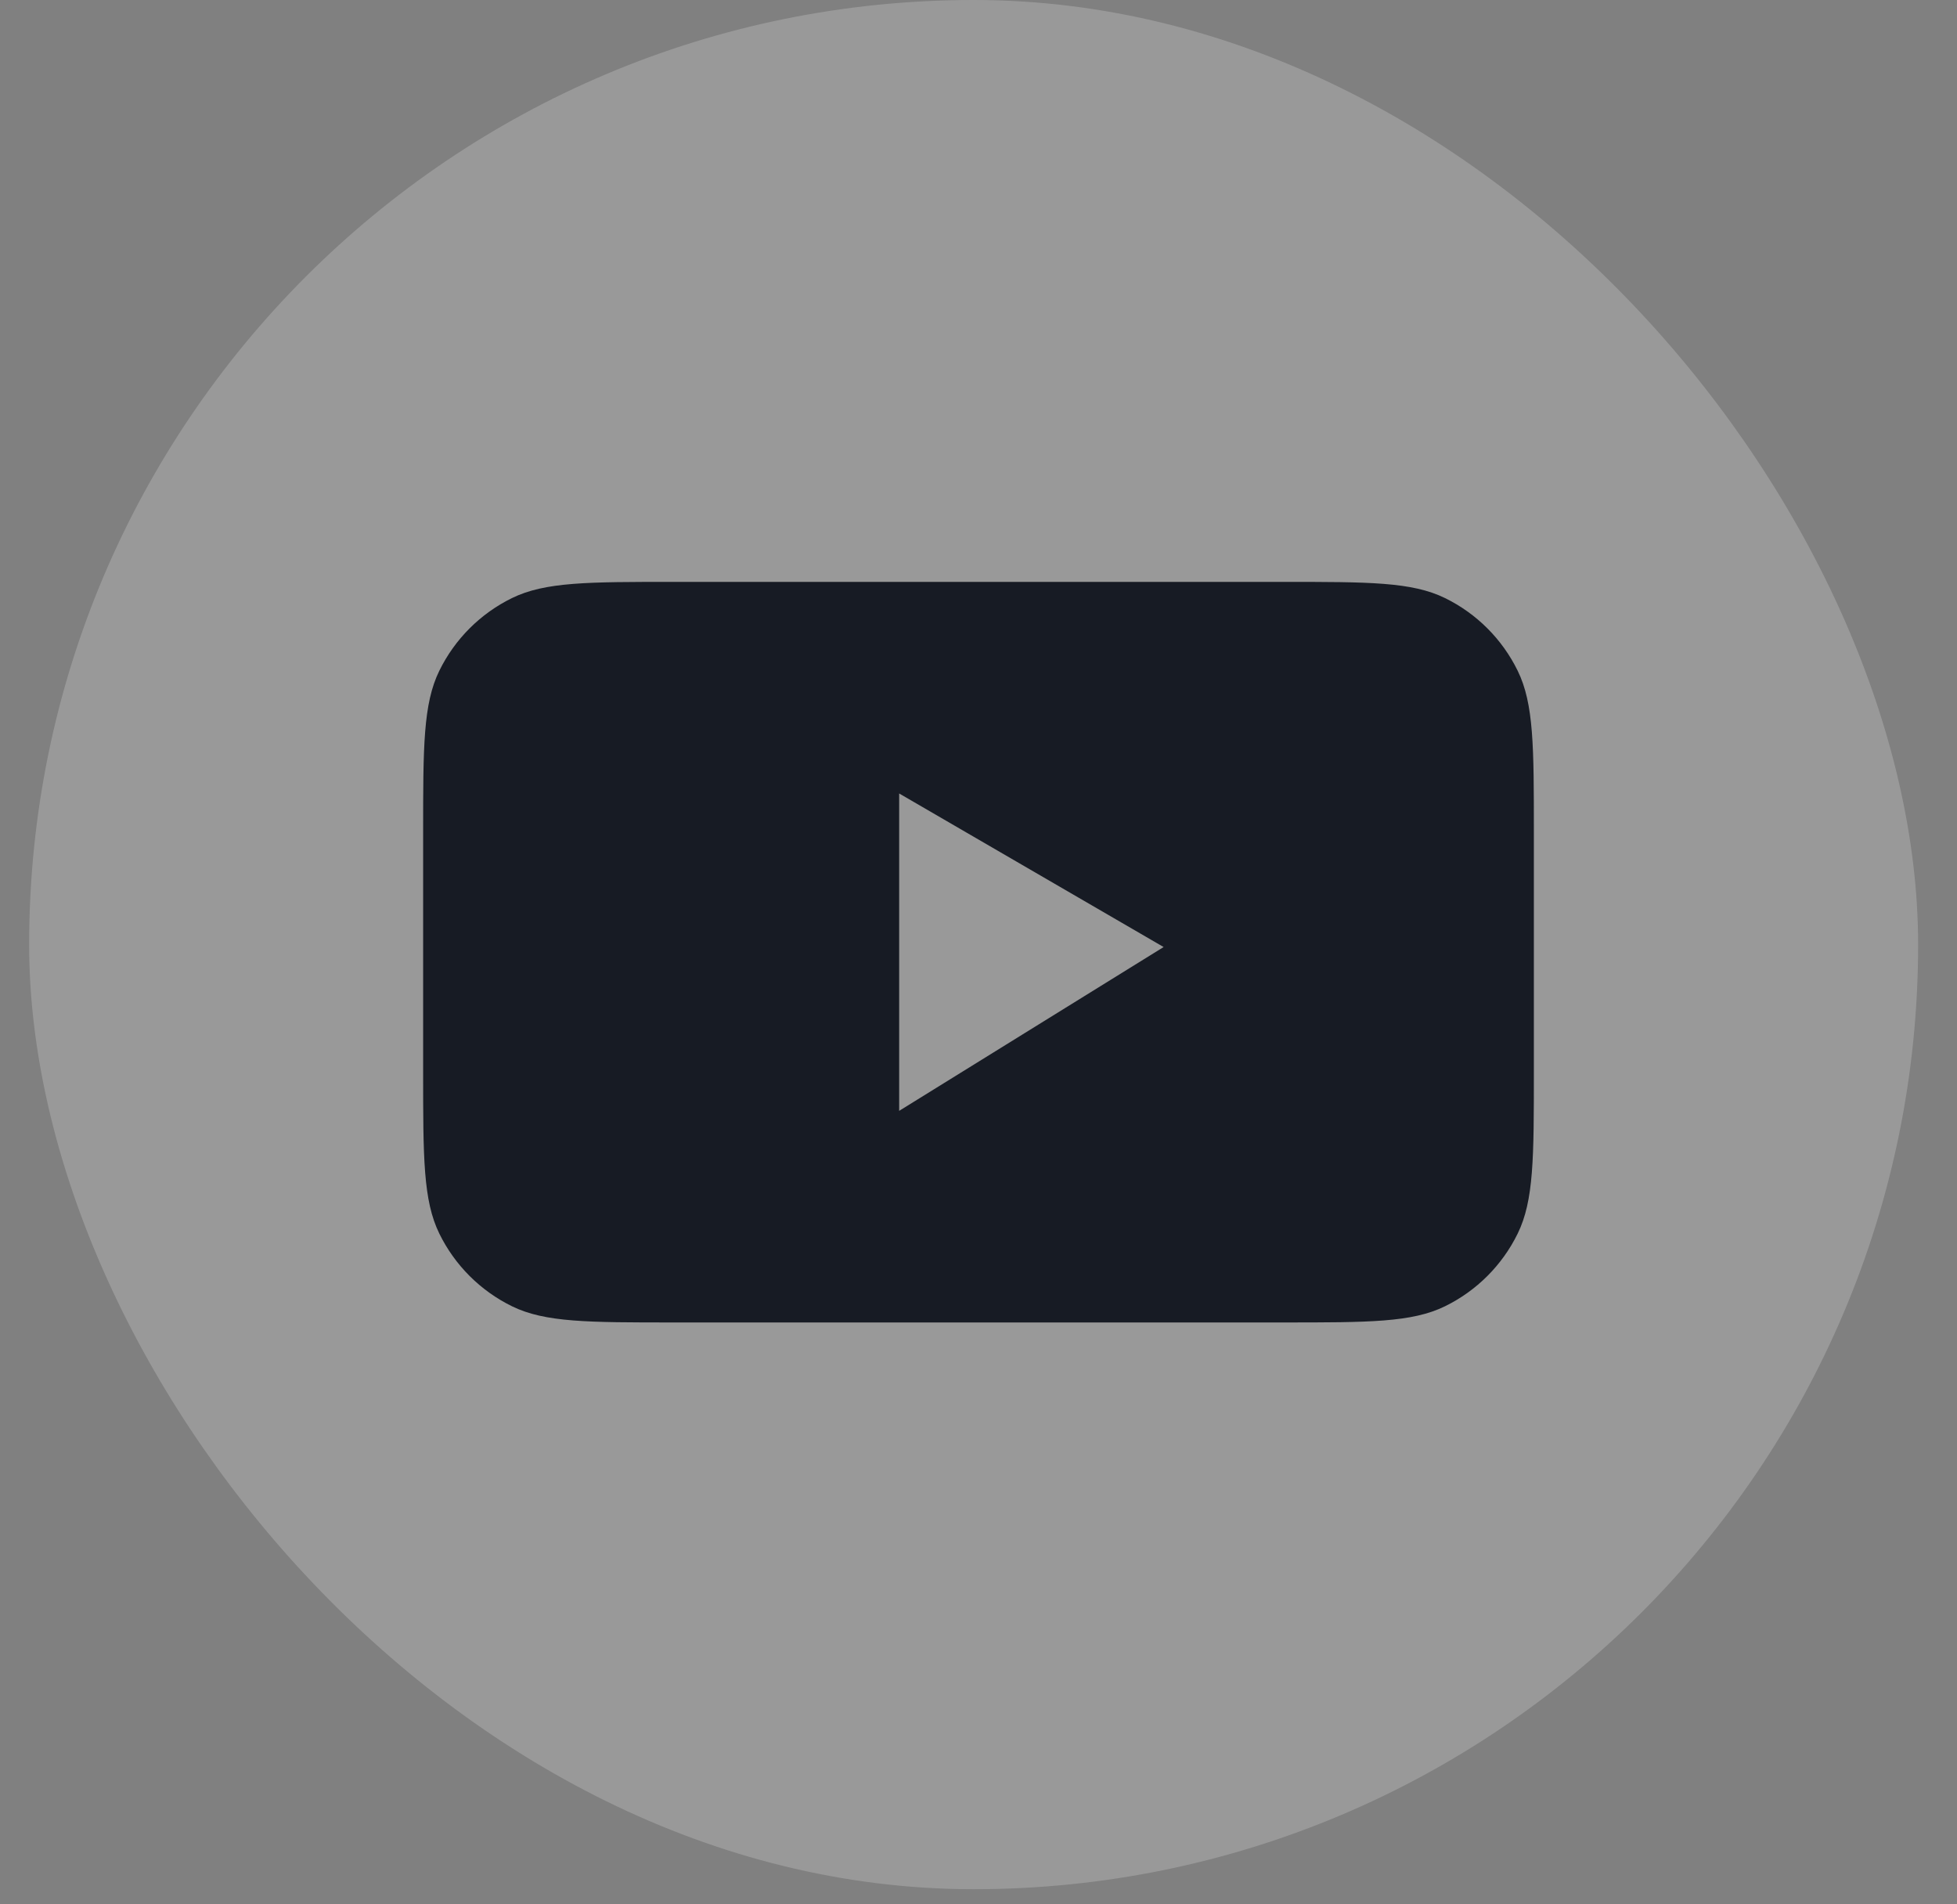 <?xml version="1.0" encoding="UTF-8"?> <svg xmlns="http://www.w3.org/2000/svg" width="37" height="36" viewBox="0 0 37 36" fill="none"><rect x="0" y="0" width="37" height="36" fill="#808080" stroke="none"/> <g clip-path="url(#clip0_406_21939)"> <rect opacity="0.2" x="0.551" width="35.714" height="35.714" rx="17.857" fill="white"></rect> <path fill-rule="evenodd" clip-rule="evenodd" d="M8.306 12.68C8 13.305 8 14.116 8 15.74V20.26C8 21.884 8 22.695 8.306 23.32C8.599 23.918 9.082 24.401 9.68 24.694C10.305 25 11.116 25 12.74 25H24.26C25.884 25 26.695 25 27.32 24.694C27.918 24.401 28.401 23.918 28.694 23.32C29 22.695 29 21.884 29 20.26V15.74C29 14.116 29 13.305 28.694 12.68C28.401 12.082 27.918 11.599 27.32 11.306C26.695 11 25.884 11 24.26 11H12.74C11.116 11 10.305 11 9.68 11.306C9.082 11.599 8.599 12.082 8.306 12.68ZM17 15V21L22 17.903L17 15Z" fill="#171B24"></path> </g> <defs> <clipPath id="clip0_406_21939"> <rect width="35.714" height="35.714" fill="white" transform="translate(0.551)"></rect> </clipPath> </defs> </svg> 